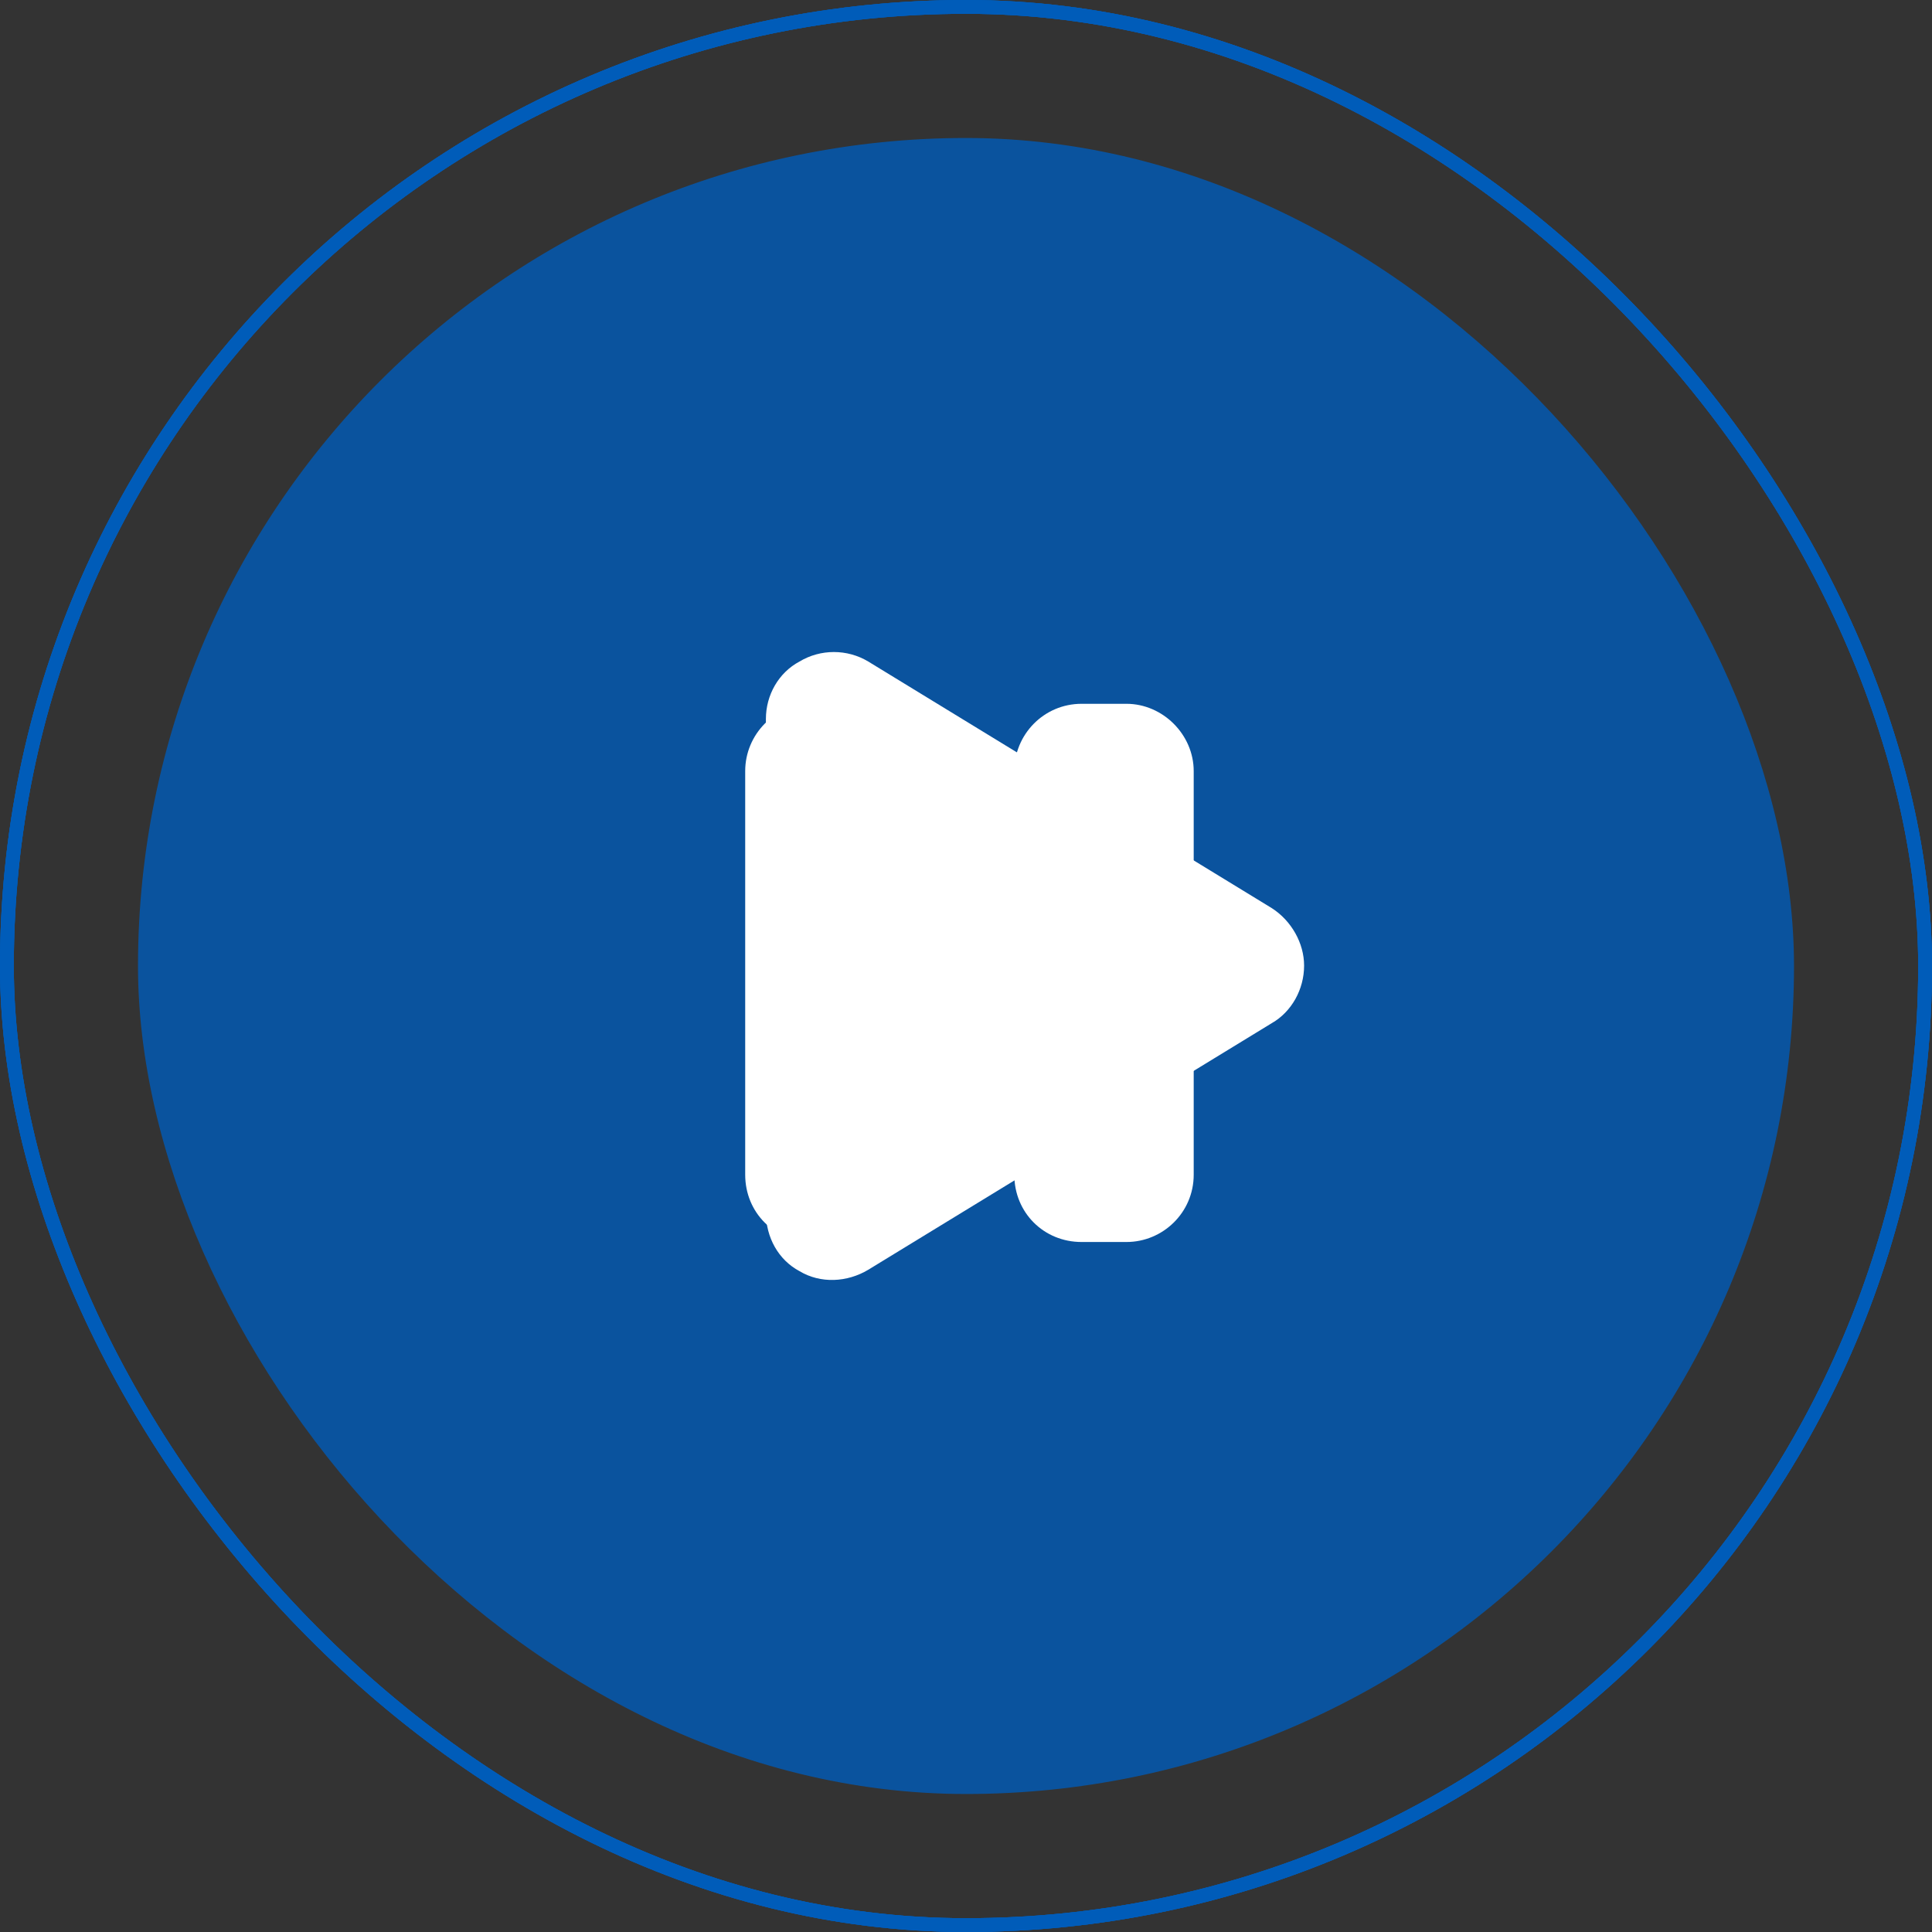 <svg class="play-svg-icon" width="140" height="140" viewBox="0 0 140 140" fill="none"
	xmlns="http://www.w3.org/2000/svg">
	<rect x="0" y="0" width="140" height="140" fill="#333333" stroke="none"/>
	<rect x="0.5" y="0.5" width="139" height="139" rx="69.5" stroke="#005CB9" />
	<rect x="0.5" y="0.5" width="139" height="139" rx="69.5" stroke="#005CB9" fill-linecap="round" fill-opacity="0.5" />
	<rect x="0.5" y="0.5" width="139" height="139" rx="69.5" stroke="#005CB9" fill-linecap="round" fill-opacity="0.3" />
	<rect x="10" y="10" width="120" height="120" rx="60" fill="#005CB9" fill-opacity="0.8" />
	<path
		d="M62.914 47.935L92.164 65.81C93.586 66.724 94.5 68.349 94.5 69.974C94.5 71.7 93.586 73.325 92.164 74.138L62.914 92.013C61.391 92.927 59.461 93.028 57.938 92.114C56.414 91.302 55.5 89.677 55.5 87.849V52.099C55.5 50.372 56.414 48.747 57.938 47.935C59.461 47.02 61.391 47.02 62.914 47.935Z"
		class="play-icon" fill="white" />
	<path
		d="M58.875 51H62.125C64.766 51 67 53.234 67 55.875V85.125C67 87.867 64.766 90 62.125 90H58.875C56.133 90 54 87.867 54 85.125V55.875C54 53.234 56.133 51 58.875 51ZM78.375 51H81.625C84.266 51 86.5 53.234 86.5 55.875V85.125C86.5 87.867 84.266 90 81.625 90H78.375C75.633 90 73.5 87.867 73.5 85.125V55.875C73.5 53.234 75.633 51 78.375 51Z"
		class="pause-icon" fill="white" />
</svg>